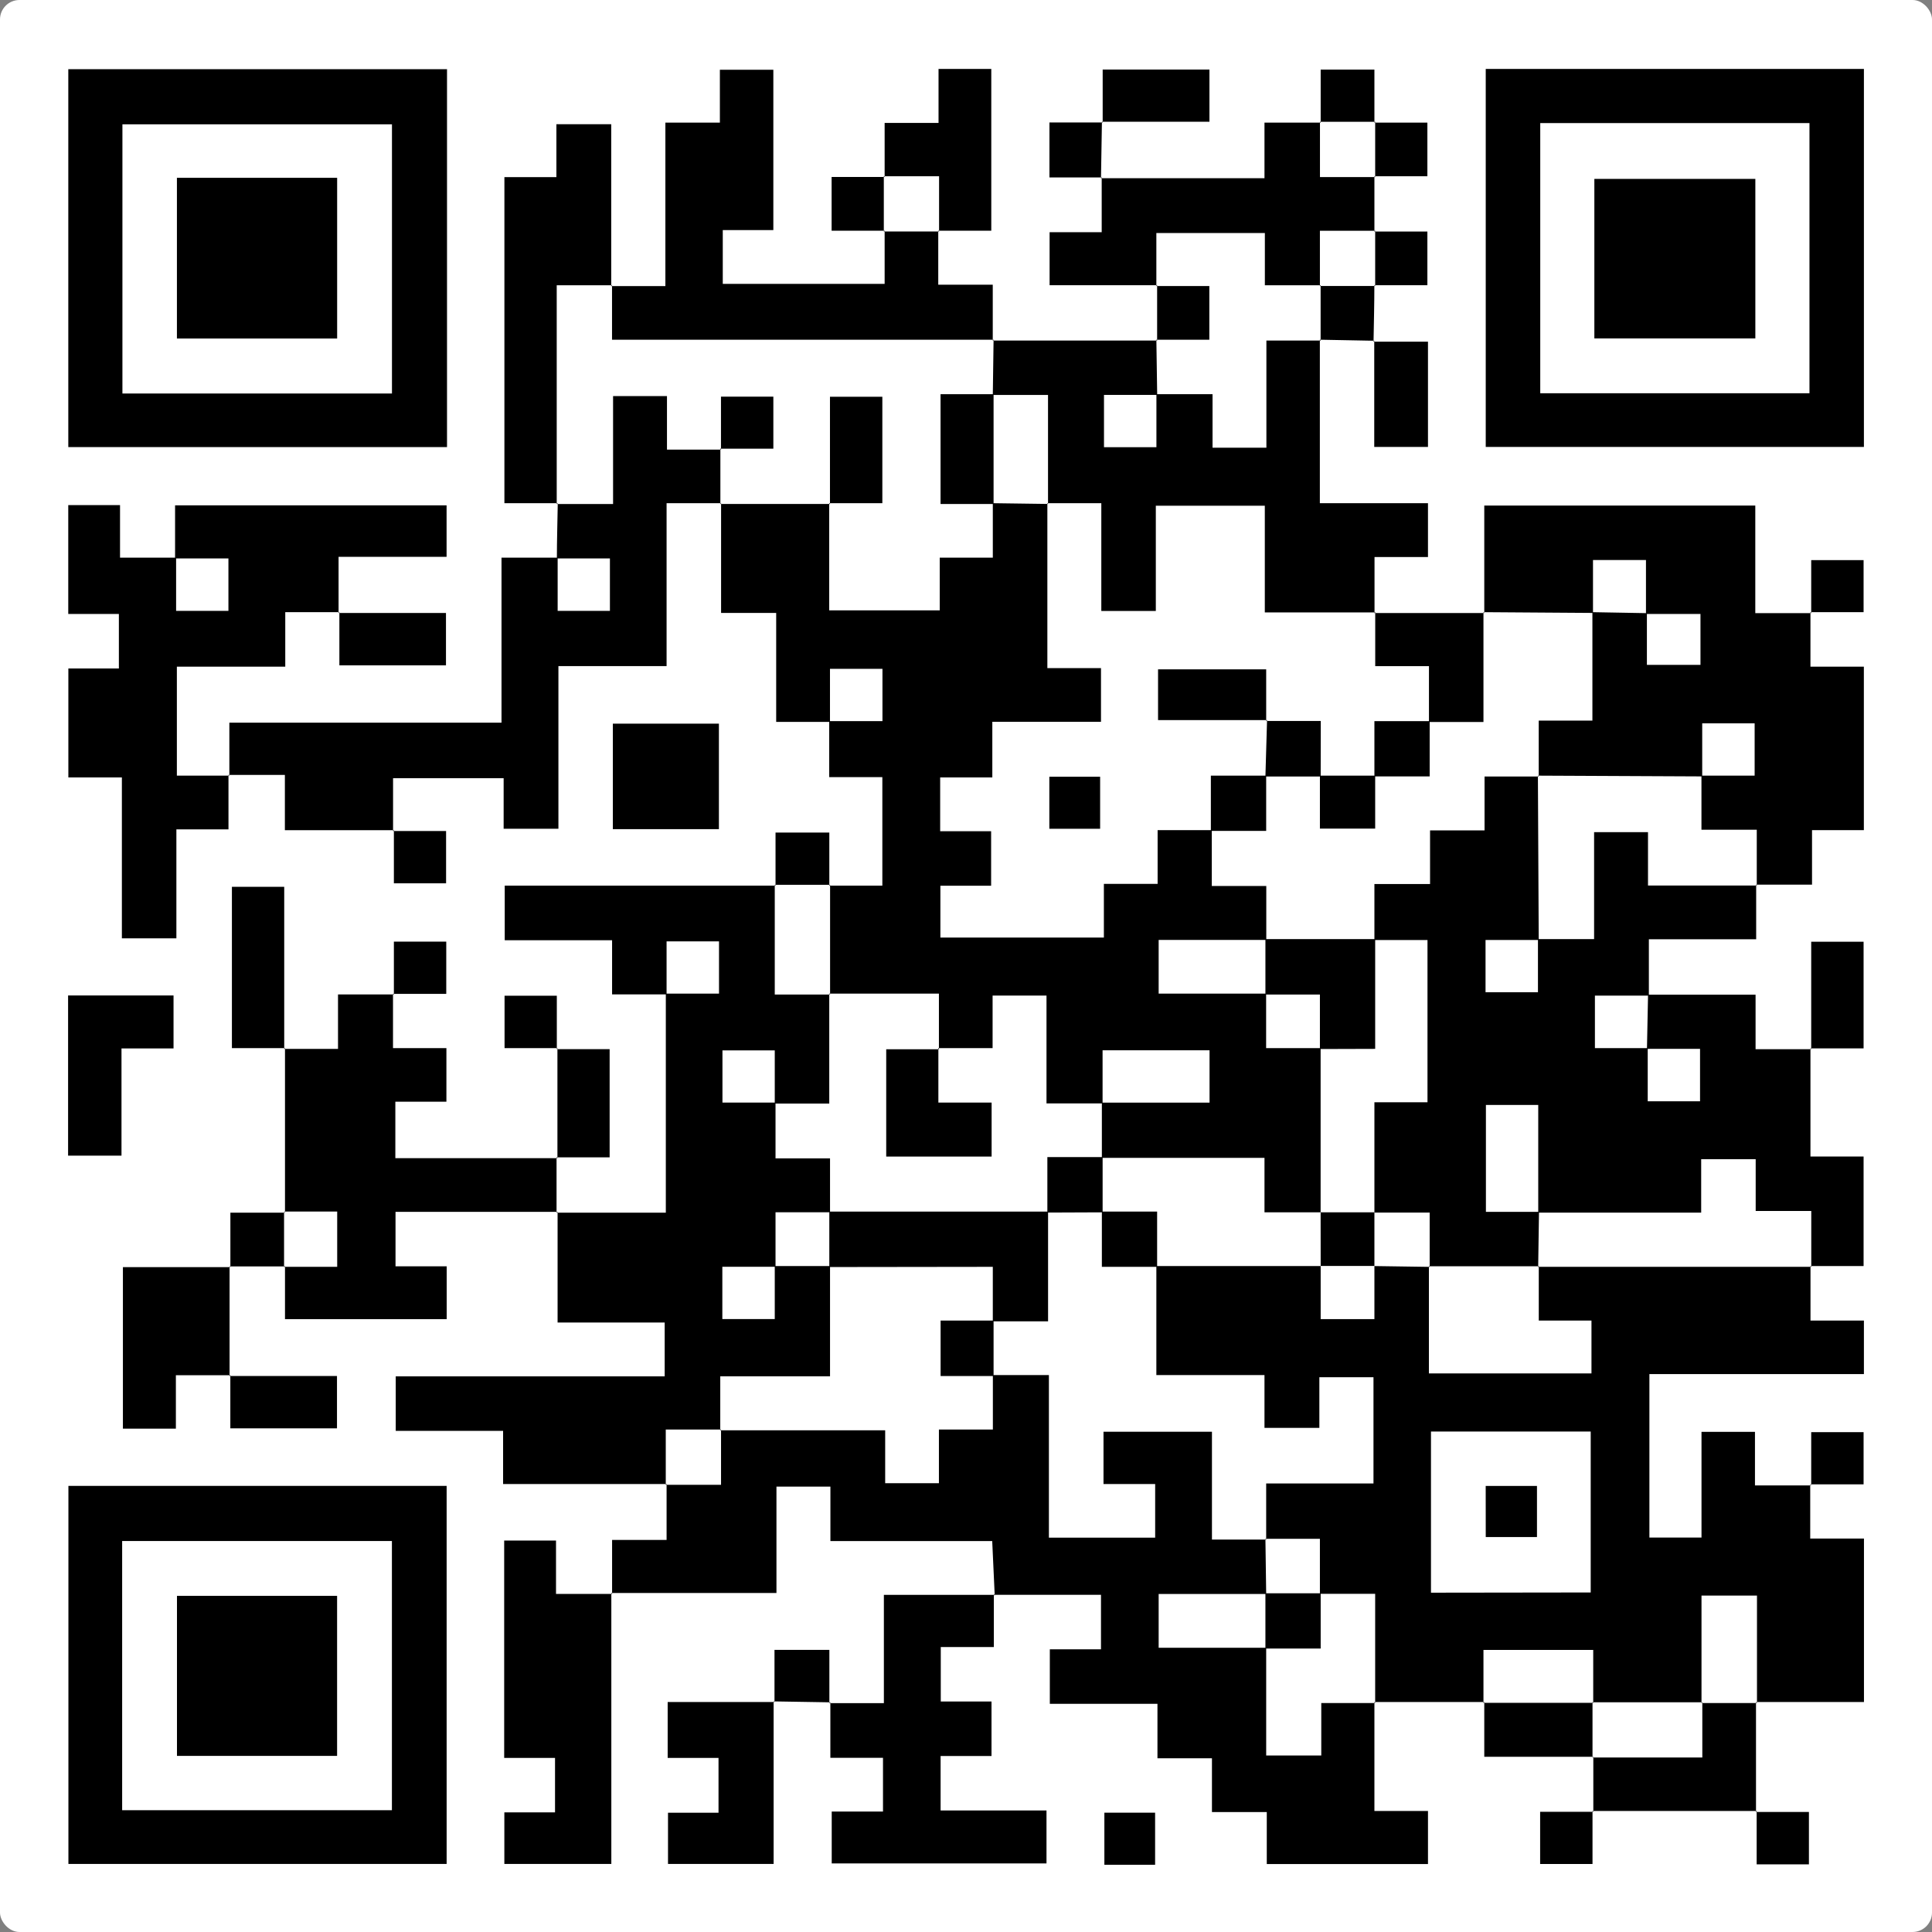 <?xml version="1.0" encoding="UTF-8"?> <svg xmlns="http://www.w3.org/2000/svg" width="227" height="227" viewBox="0 0 227 227" fill="none"><rect x="0" y="0" width="227" height="227" fill="#808080" stroke="none"/><rect width="227" height="227" rx="2.287" fill="white"></rect><g clip-path="url(#clip0_4416_2248)"><path d="M174.388 199.976H161.486L161.575 200.072V187.267H155.082V180.8H148.679L148.769 180.89V174.302H161.377V161.817H155.018V167.771H148.57V161.561H135.866V148.756H155.172V154.992H161.486V148.756L167.979 148.852L167.889 148.762V161.369H186.99V155.158H180.798V148.756L180.708 148.846H212.821L212.724 148.756V155.158H219V161.446H193.796V180.653H199.918V168.232H206.2V174.532H212.782L212.692 174.436V180.768H219.006V199.976H206.347L206.436 200.072V187.472H199.918V200.097L200.008 200.008H187.105L187.195 200.097V193.861H174.299V200.097L174.388 199.976ZM186.9 187.107V168.2H168.132V187.132L186.9 187.107Z" fill="black"></path><path d="M97.441 104.054H103.671V91.307H97.428V84.731H103.684V78.585H97.518V84.821H91.198V72.016H84.724V59.122L84.628 59.211H97.518L97.428 59.115V71.715H110.414V65.524H116.651V59.122L123.15 59.211L123.06 59.122V78.502H129.361V84.808H116.593V91.345H110.465V97.665H116.452V104.067H110.491V110.156H129.7V103.849H136.014V97.537H142.379V104.099H148.782V110.437H136.136V116.744H148.763V123.146H155.166V142.443H148.571V136.041H129.463C129.463 133.877 129.463 131.719 129.463 129.555H142.116V123.402H129.547V129.645H122.958V116.974H116.625V123.146H110.222L110.318 123.242V116.744H97.434L97.531 116.834V103.939L97.441 104.054Z" fill="black"></path><path d="M193.637 116.872H206.271V123.274H212.808L212.719 123.184V135.887H218.962V148.756H212.719L212.815 148.846V142.283H206.284V136.201H199.88V142.475H180.735V129.824H174.587V142.386H180.824L180.728 148.871L180.818 148.782H167.89L167.979 148.871V142.469H161.486V129.51H167.723V110.45H161.486V103.868H168.024V97.568H174.427V91.236H180.786L180.696 91.147L180.792 110.444H174.543V116.584H180.702V110.341H187.298V97.773H193.631V104.047H206.437L206.341 103.958V110.36H193.733C193.733 112.793 193.733 114.887 193.733 116.98H187.394V123.146H193.599V129.395H199.746V123.236H193.509L193.637 116.872Z" fill="black"></path><path d="M161.486 199.976V212.781H167.781V219.017H148.84V212.909H142.398V206.59H135.995V200.187H123.349V193.785H129.361V187.382H116.773L116.875 187.472C116.785 185.455 116.689 183.438 116.58 181.069H97.569V174.667H91.23V187.171H71.828L71.918 187.261V180.935H78.321V174.366L78.225 174.456H84.718V167.964L84.628 168.053H104.004V174.27H110.318V167.964H116.657V161.561H123.24V180.666H135.726V174.366H129.656V168.22H142.398V180.89H148.77L148.68 180.8C148.706 182.96 148.735 185.122 148.77 187.286H136.136V193.605H148.77V206.263H155.243V200.098H161.576L161.486 199.976Z" fill="black"></path><path d="M78.32 174.366H59.111V168.117H46.496V161.715H78.096V155.389H65.514V142.392L65.424 142.482H78.231V116.744H84.48V110.604H78.32V116.833H71.917V110.476H59.303V104.054H91.12L91.031 103.958V116.853H97.53L97.434 116.763V129.664H91.031V123.415H84.884V129.549H91.12V136.105H97.524V142.437H91.12V148.839H84.871V154.986H91.031V148.756H97.524V161.708H84.627V168.053L84.717 167.964H78.224V174.456L78.32 174.366Z" fill="black"></path><path d="M212.718 71.927V78.329H218.994V97.537H212.904V103.939H206.315L206.411 104.029V97.492H199.912V91.134H206.161V84.988H200.001V91.224L180.702 91.134L180.792 91.224V84.668H187.099V71.927L193.502 72.042V78.118H199.797V72.138H193.393V65.799H187.169V72.016L174.299 71.927L174.395 72.016V59.403H206.238V72.042H212.808L212.718 71.927Z" fill="black"></path><path d="M52.522 8.132V52.533H8.025V8.132H52.522ZM46.054 46.233V14.605H14.384V46.233H46.054Z" fill="black"></path><path d="M174.567 8.1H219.006V52.514H174.567V8.1ZM180.971 14.464V46.208H212.603V14.464H180.971Z" fill="black"></path><path d="M8.038 174.583H52.477V219.004H8.038V174.583ZM14.352 212.691H46.048V181.063H14.352V212.691Z" fill="black"></path><path d="M39.869 71.927H33.517V78.329H20.781V91.134H26.948L26.845 91.044V97.447H20.724V110.252H14.32V91.345H8.032V78.54H13.968V72.138H8.02V59.346H14.103V65.524H20.692V71.773H26.839V65.614H20.57V59.378H52.471V65.422H39.78V72.016L39.869 71.927Z" fill="black"></path><path d="M84.724 59.121H78.321V78.265H65.611V97.376H59.175V91.435H46.183V97.639L46.279 97.543H33.472V91.05H26.852L26.948 91.14V84.911H58.925V65.524H65.521V71.773H71.662V65.614H65.431C65.431 63.45 65.502 61.285 65.534 59.128L65.438 59.217H72.033V46.541H78.366V52.828H84.737L84.641 52.732C84.641 54.896 84.641 57.053 84.641 59.217L84.724 59.121Z" fill="black"></path><path d="M155.076 39.914V59.121H167.78V65.447H161.499V72.048L161.595 71.958H148.609V59.422H135.803V71.786H129.399V59.121H123.047L123.137 59.211V46.406H116.65C116.682 44.242 116.708 42.078 116.74 39.914L116.65 40.01H135.956L135.867 39.914L135.963 46.4H129.713V52.546H135.873V46.316H142.468V52.604H148.795V40.01H155.198L155.076 39.914Z" fill="black"></path><path d="M65.514 142.386H46.471V148.788H52.483V154.998H33.485V148.756L33.389 148.846H39.619V142.353H33.389L33.485 142.443C33.485 136.011 33.485 129.578 33.485 123.146L33.389 123.242H39.715V116.84H46.266L46.176 116.75V123.146H52.451V129.446H46.451V136.079H65.482L65.392 135.983V142.475L65.514 142.386Z" fill="black"></path><path d="M71.814 33.614H78.179V14.407H84.582V8.196H90.864V27.032H84.922V33.352H103.94V27.109L103.844 27.199H110.336L110.24 27.109V33.448H116.644V40.01L116.733 39.914H71.91V33.512L71.814 33.614Z" fill="black"></path><path d="M97.447 200.11H103.851V187.388H116.875L116.772 187.299C116.772 189.303 116.772 191.3 116.772 193.516H110.536V199.918H116.497V206.321H110.516V212.723H122.958V218.94H97.723V212.845H103.748V206.532H97.563V200.014L97.447 200.11Z" fill="black"></path><path d="M71.828 187.171V219.004H59.258V212.947H65.213V206.545H59.239V181.005H65.329V187.28H71.924L71.828 187.171Z" fill="black"></path><path d="M65.508 59.121H59.265V20.809H65.373V14.592H71.815V33.614L71.905 33.518H65.412V59.224L65.508 59.121Z" fill="black"></path><path d="M129.361 20.937H148.57V14.407H155.178L155.089 14.31V20.803H161.582L161.486 20.713V27.205L161.582 27.116H155.082V33.608L155.172 33.518H148.615V27.378H135.866V33.608L135.956 33.512H123.322V27.282H129.444V20.835L129.361 20.937Z" fill="black"></path><path d="M26.973 148.788C26.973 153.082 26.973 157.376 26.973 161.67L27.069 161.58H20.665V167.861H14.441V148.884H27.043L26.973 148.788Z" fill="black"></path><path d="M90.896 199.905V219.004H78.487V212.986H84.422V206.545H78.448V199.976H90.999L90.896 199.905Z" fill="black"></path><path d="M103.94 20.803V14.445H110.273V8.1H116.471V27.109H110.241L110.337 27.199V20.707H103.844L103.94 20.803Z" fill="black"></path><path d="M8 116.961H20.39V123.185H14.275V135.785H8V116.961Z" fill="black"></path><path d="M206.321 199.976V212.871L206.411 212.781H187.111L187.207 212.877V206.411L187.111 206.5H200.014V200.008L199.924 200.098H206.417L206.321 199.976Z" fill="black"></path><path d="M72.007 97.421V85.026H84.468V97.421H72.007Z" fill="black"></path><path d="M33.491 123.146H27.248V104.195H33.395V123.242L33.491 123.146Z" fill="black"></path><path d="M161.479 72.029H174.395L174.299 71.939V84.834H167.896V78.271H161.582V71.926L161.479 72.029Z" fill="black"></path><path d="M129.559 14.387V8.17H142.103V14.304H129.47L129.559 14.387Z" fill="black"></path><path d="M187.202 206.411H174.395V199.976L174.306 200.072H187.202L187.112 199.982V206.475L187.202 206.411Z" fill="black"></path><path d="M161.377 40.144H167.78V52.514H161.467C161.467 48.436 161.467 44.242 161.467 40.042L161.377 40.144Z" fill="black"></path><path d="M26.967 161.67H39.594V167.823H27.063V161.561L26.967 161.67Z" fill="black"></path><path d="M212.808 123.268V110.648H218.962V123.178H212.719L212.808 123.268Z" fill="black"></path><path d="M39.779 72.022H52.4V78.175H39.875V71.926L39.779 72.022Z" fill="black"></path><path d="M65.495 136.079V123.172L65.405 123.268H71.629V135.983H65.386L65.495 136.079Z" fill="black"></path><path d="M212.808 72.042V65.812H218.962V71.926H212.719L212.808 72.042Z" fill="black"></path><path d="M65.514 123.146H59.283V116.994H65.424V123.242L65.514 123.146Z" fill="black"></path><path d="M27.069 148.884V142.482H33.472L33.376 142.392V148.884L33.472 148.795H26.973L27.069 148.884Z" fill="black"></path><path d="M46.279 116.865V110.636H52.433V116.776H46.19L46.279 116.865Z" fill="black"></path><path d="M91.121 104.054V97.824H97.441V104.054L97.531 103.958H91.031L91.121 104.054Z" fill="black"></path><path d="M161.48 33.512C161.48 35.721 161.422 37.923 161.384 40.138L161.474 40.036L155.07 39.914L155.166 40.004V33.512L155.077 33.601H161.57L161.48 33.512Z" fill="black"></path><path d="M212.808 174.501V168.271H218.962V174.405H212.719L212.808 174.501Z" fill="black"></path><path d="M135.956 40.017V33.512L135.866 33.608H142.09V39.914H135.866L135.956 40.017Z" fill="black"></path><path d="M161.479 27.205H167.71V33.511H161.479L161.576 33.601V27.109L161.479 27.205Z" fill="black"></path><path d="M103.94 27.109H97.71V20.796H103.94L103.844 20.706V27.199L103.94 27.109Z" fill="black"></path><path d="M46.183 97.639H52.413V103.785H46.279V97.536L46.183 97.639Z" fill="black"></path><path d="M161.486 14.407H167.71V20.707H161.479L161.576 20.796V14.304L161.486 14.407Z" fill="black"></path><path d="M97.543 200.014L90.903 199.905L90.999 199.995V193.849H97.447V200.11L97.543 200.014Z" fill="black"></path><path d="M129.47 14.304C129.432 16.52 129.4 18.728 129.361 20.944L129.444 20.848H123.304V14.387H129.56L129.47 14.304Z" fill="black"></path><path d="M155.173 14.406V8.177H161.486V14.406L161.576 14.31H155.083L155.173 14.406Z" fill="black"></path><path d="M129.758 212.979H135.719V219.1H129.758V212.979Z" fill="black"></path><path d="M187.112 212.781V219.01H180.958V212.877H187.208L187.112 212.781Z" fill="black"></path><path d="M206.309 212.896H212.539V219.049H206.398V212.781L206.309 212.896Z" fill="black"></path><path d="M97.44 148.871V142.354H123.143V155.248H116.65V148.846L97.44 148.871Z" fill="black"></path><path d="M123.06 142.469V135.951H129.552V142.443L123.06 142.469Z" fill="black"></path><path d="M129.463 142.354H135.956V148.846H129.463V142.354Z" fill="black"></path><path d="M116.74 161.676H110.516V155.159H116.74V161.676Z" fill="black"></path><path d="M174.562 174.59H180.587V180.595H174.568L174.562 174.59Z" fill="black"></path><path d="M155.166 142.443H161.486V148.742H155.173L155.166 142.443Z" fill="black"></path><path d="M148.68 193.695V187.203H155.173V193.695H148.68Z" fill="black"></path><path d="M148.872 84.61H136.065V78.643H148.77C148.77 80.563 148.77 82.644 148.77 84.712L148.872 84.61Z" fill="black"></path><path d="M167.979 84.731V91.224H161.486V84.731H167.979Z" fill="black"></path><path d="M155.173 91.236H148.68C148.739 89.034 148.803 86.827 148.872 84.616L148.782 84.712H155.185L155.173 91.236Z" fill="black"></path><path d="M161.576 91.134V97.357H155.083V91.134H161.576Z" fill="black"></path><path d="M148.769 91.134V97.626H142.27V91.134H148.769Z" fill="black"></path><path d="M123.291 91.262H129.259V97.376H123.291V91.262Z" fill="black"></path><path d="M97.517 59.236V46.617H103.671V59.121H97.428L97.517 59.236Z" fill="black"></path><path d="M116.74 46.316V59.217H110.51V46.316H116.74Z" fill="black"></path><path d="M84.711 52.834V46.605H90.865V52.719H84.615L84.711 52.834Z" fill="black"></path><path d="M155.083 123.255V116.853H148.68V110.341H161.576V123.236L155.083 123.255Z" fill="black"></path><path d="M110.254 123.146V129.548H116.51V135.893H104.126V123.28H110.35L110.254 123.146Z" fill="black"></path><path d="M20.787 20.892H39.613V39.773H20.787V20.892Z" fill="black"></path><path d="M206.244 21.02V39.761H187.329V21.02H206.244Z" fill="black"></path><path d="M39.607 206.308H20.794V187.504H39.607V206.308Z" fill="black"></path></g><defs><clipPath id="clip0_4416_2248"><rect width="211" height="211" fill="white" transform="translate(8 8.1)"></rect></clipPath></defs></svg> 